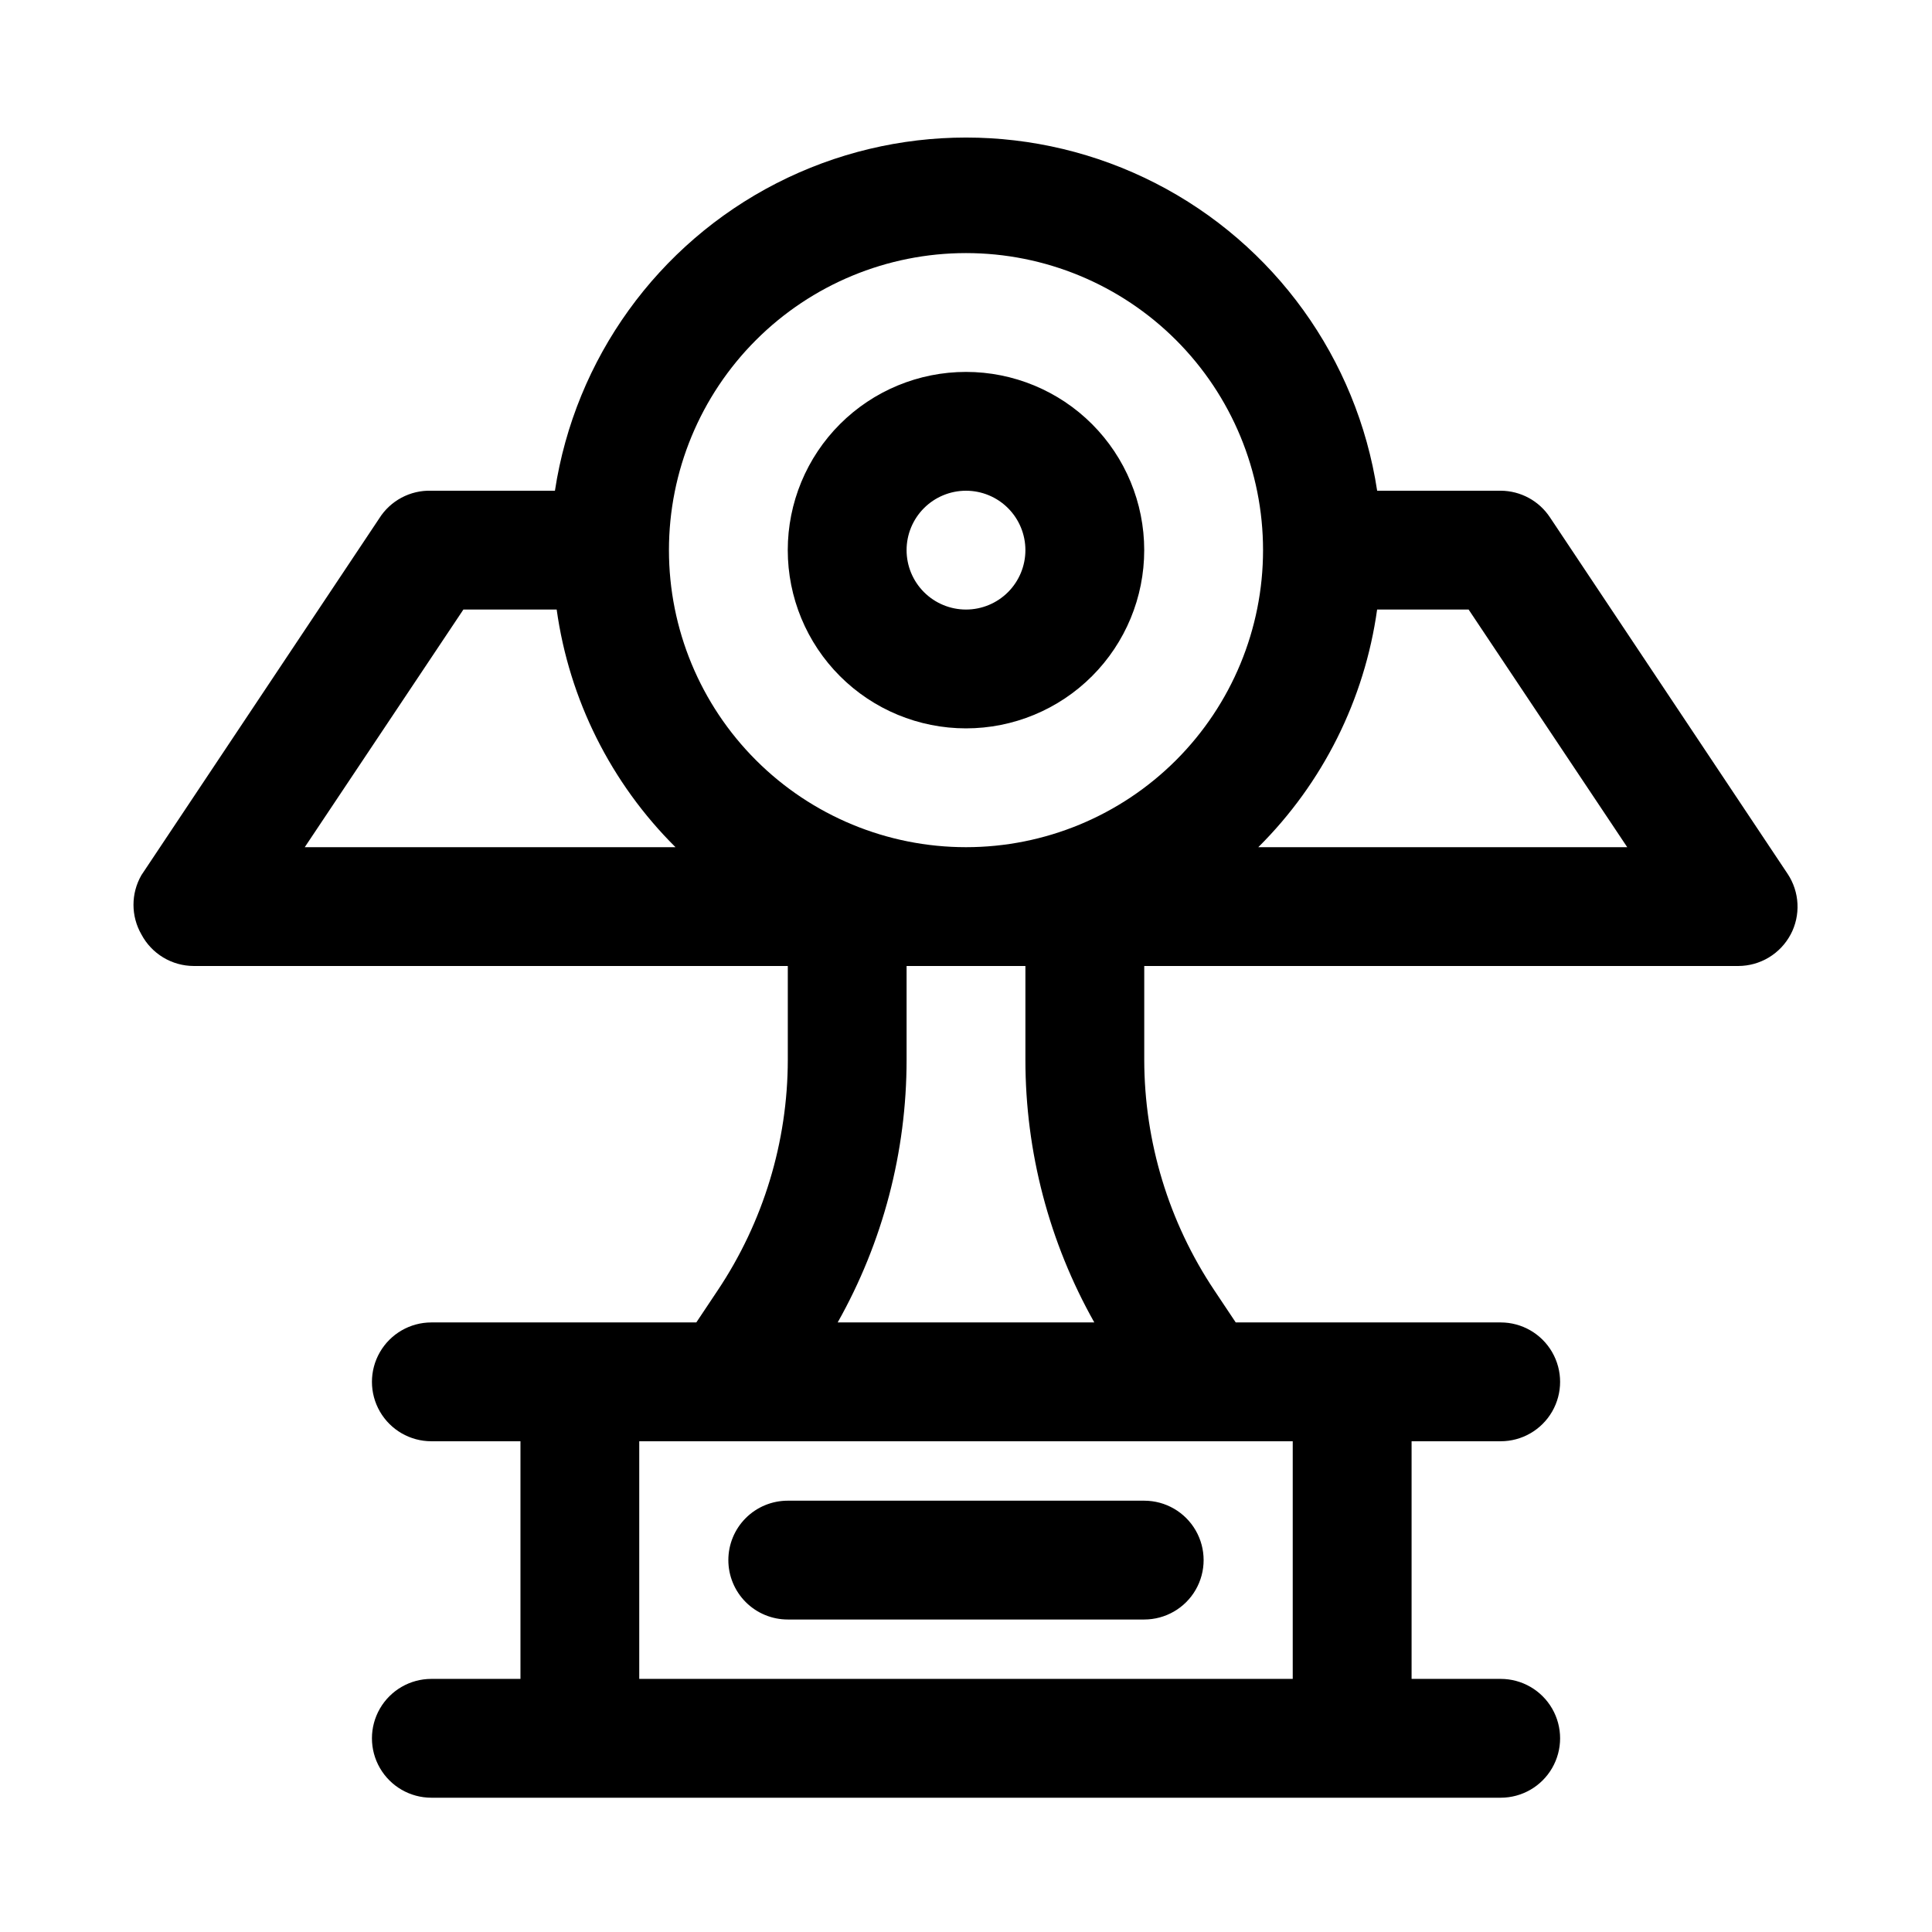 <?xml version="1.0" encoding="UTF-8"?>
<!-- Uploaded to: ICON Repo, www.iconrepo.com, Generator: ICON Repo Mixer Tools -->
<svg fill="#000000" width="800px" height="800px" version="1.1" viewBox="144 144 512 512" xmlns="http://www.w3.org/2000/svg">
 <path d="m337.02 557.44c0-4.176 1.656-8.18 4.609-11.133 2.953-2.949 6.957-4.609 11.133-4.609h94.465c5.625 0 10.824 3 13.637 7.871s2.812 10.875 0 15.746-8.012 7.871-13.637 7.871h-94.465c-4.176 0-8.18-1.66-11.133-4.613-2.953-2.953-4.609-6.957-4.609-11.133zm110.21-267.65c0 12.527-4.977 24.543-13.832 33.398-8.859 8.859-20.875 13.836-33.398 13.836-12.527 0-24.543-4.977-33.398-13.836-8.859-8.855-13.836-20.871-13.836-33.398 0-12.527 4.977-24.539 13.836-33.398 8.855-8.855 20.871-13.832 33.398-13.832 12.523 0 24.539 4.977 33.398 13.832 8.855 8.859 13.832 20.871 13.832 33.398zm-31.488 0c0-4.176-1.66-8.18-4.609-11.133-2.953-2.953-6.957-4.609-11.133-4.609s-8.18 1.656-11.133 4.609c-2.953 2.953-4.613 6.957-4.613 11.133 0 4.176 1.66 8.18 4.613 11.133 2.953 2.953 6.957 4.613 11.133 4.613s8.18-1.66 11.133-4.613c2.949-2.953 4.609-6.957 4.609-11.133zm202.79 101.86c-1.34 2.516-3.336 4.621-5.777 6.09-2.438 1.469-5.231 2.25-8.078 2.258h-157.44v24.875c0.031 21.75 6.492 43.004 18.578 61.086l5.668 8.5h70.219c5.625 0 10.82 3.004 13.633 7.875 2.812 4.871 2.812 10.871 0 15.742s-8.008 7.871-13.633 7.871h-23.617v62.977h23.617c5.625 0 10.82 3.004 13.633 7.875 2.812 4.871 2.812 10.871 0 15.742-2.812 4.871-8.008 7.871-13.633 7.871h-283.39c-5.625 0-10.82-3-13.633-7.871-2.812-4.871-2.812-10.871 0-15.742 2.812-4.871 8.008-7.875 13.633-7.875h23.617v-62.977h-23.617c-5.625 0-10.82-3-13.633-7.871s-2.812-10.871 0-15.742c2.812-4.871 8.008-7.875 13.633-7.875h70.219l5.668-8.5c12.086-18.082 18.551-39.336 18.578-61.086v-24.875h-157.44c-2.848-0.008-5.641-0.789-8.078-2.258-2.441-1.469-4.438-3.574-5.773-6.09-2.812-4.871-2.812-10.871 0-15.742l62.977-94.465c2.969-4.758 8.246-7.578 13.852-7.398h32.75c5.34-35.023 27.191-65.344 58.727-81.488 31.535-16.141 68.906-16.141 100.44 0 31.535 16.145 53.387 46.465 58.73 81.488h32.746c5.266 0.027 10.172 2.684 13.066 7.086l62.977 94.465v-0.004c1.562 2.359 2.461 5.098 2.598 7.922 0.141 2.828-0.484 5.637-1.809 8.137zm-295.52-23.141c-17.102-16.984-28.16-39.105-31.488-62.977h-24.719l-42.039 62.977zm14.012 157.44h-23.617v62.977h173.18v-62.977zm78.719-101.08v-24.871h-31.488v24.875c0 24.379-6.289 48.348-18.262 69.586h68.016-0.004c-11.973-21.238-18.262-45.207-18.262-69.586zm62.977-135.08c0-20.875-8.293-40.898-23.055-55.664-14.766-14.762-34.789-23.055-55.664-23.055-20.879 0-40.902 8.293-55.664 23.055-14.766 14.766-23.059 34.789-23.059 55.664 0 20.879 8.293 40.902 23.059 55.664 14.762 14.762 34.785 23.059 55.664 23.059 20.875 0 40.898-8.297 55.664-23.059 14.762-14.762 23.055-34.785 23.055-55.664zm96.512 78.719-42.035-62.977-24.246 0.004c-3.328 23.871-14.391 45.992-31.488 62.977z"/>
</svg>